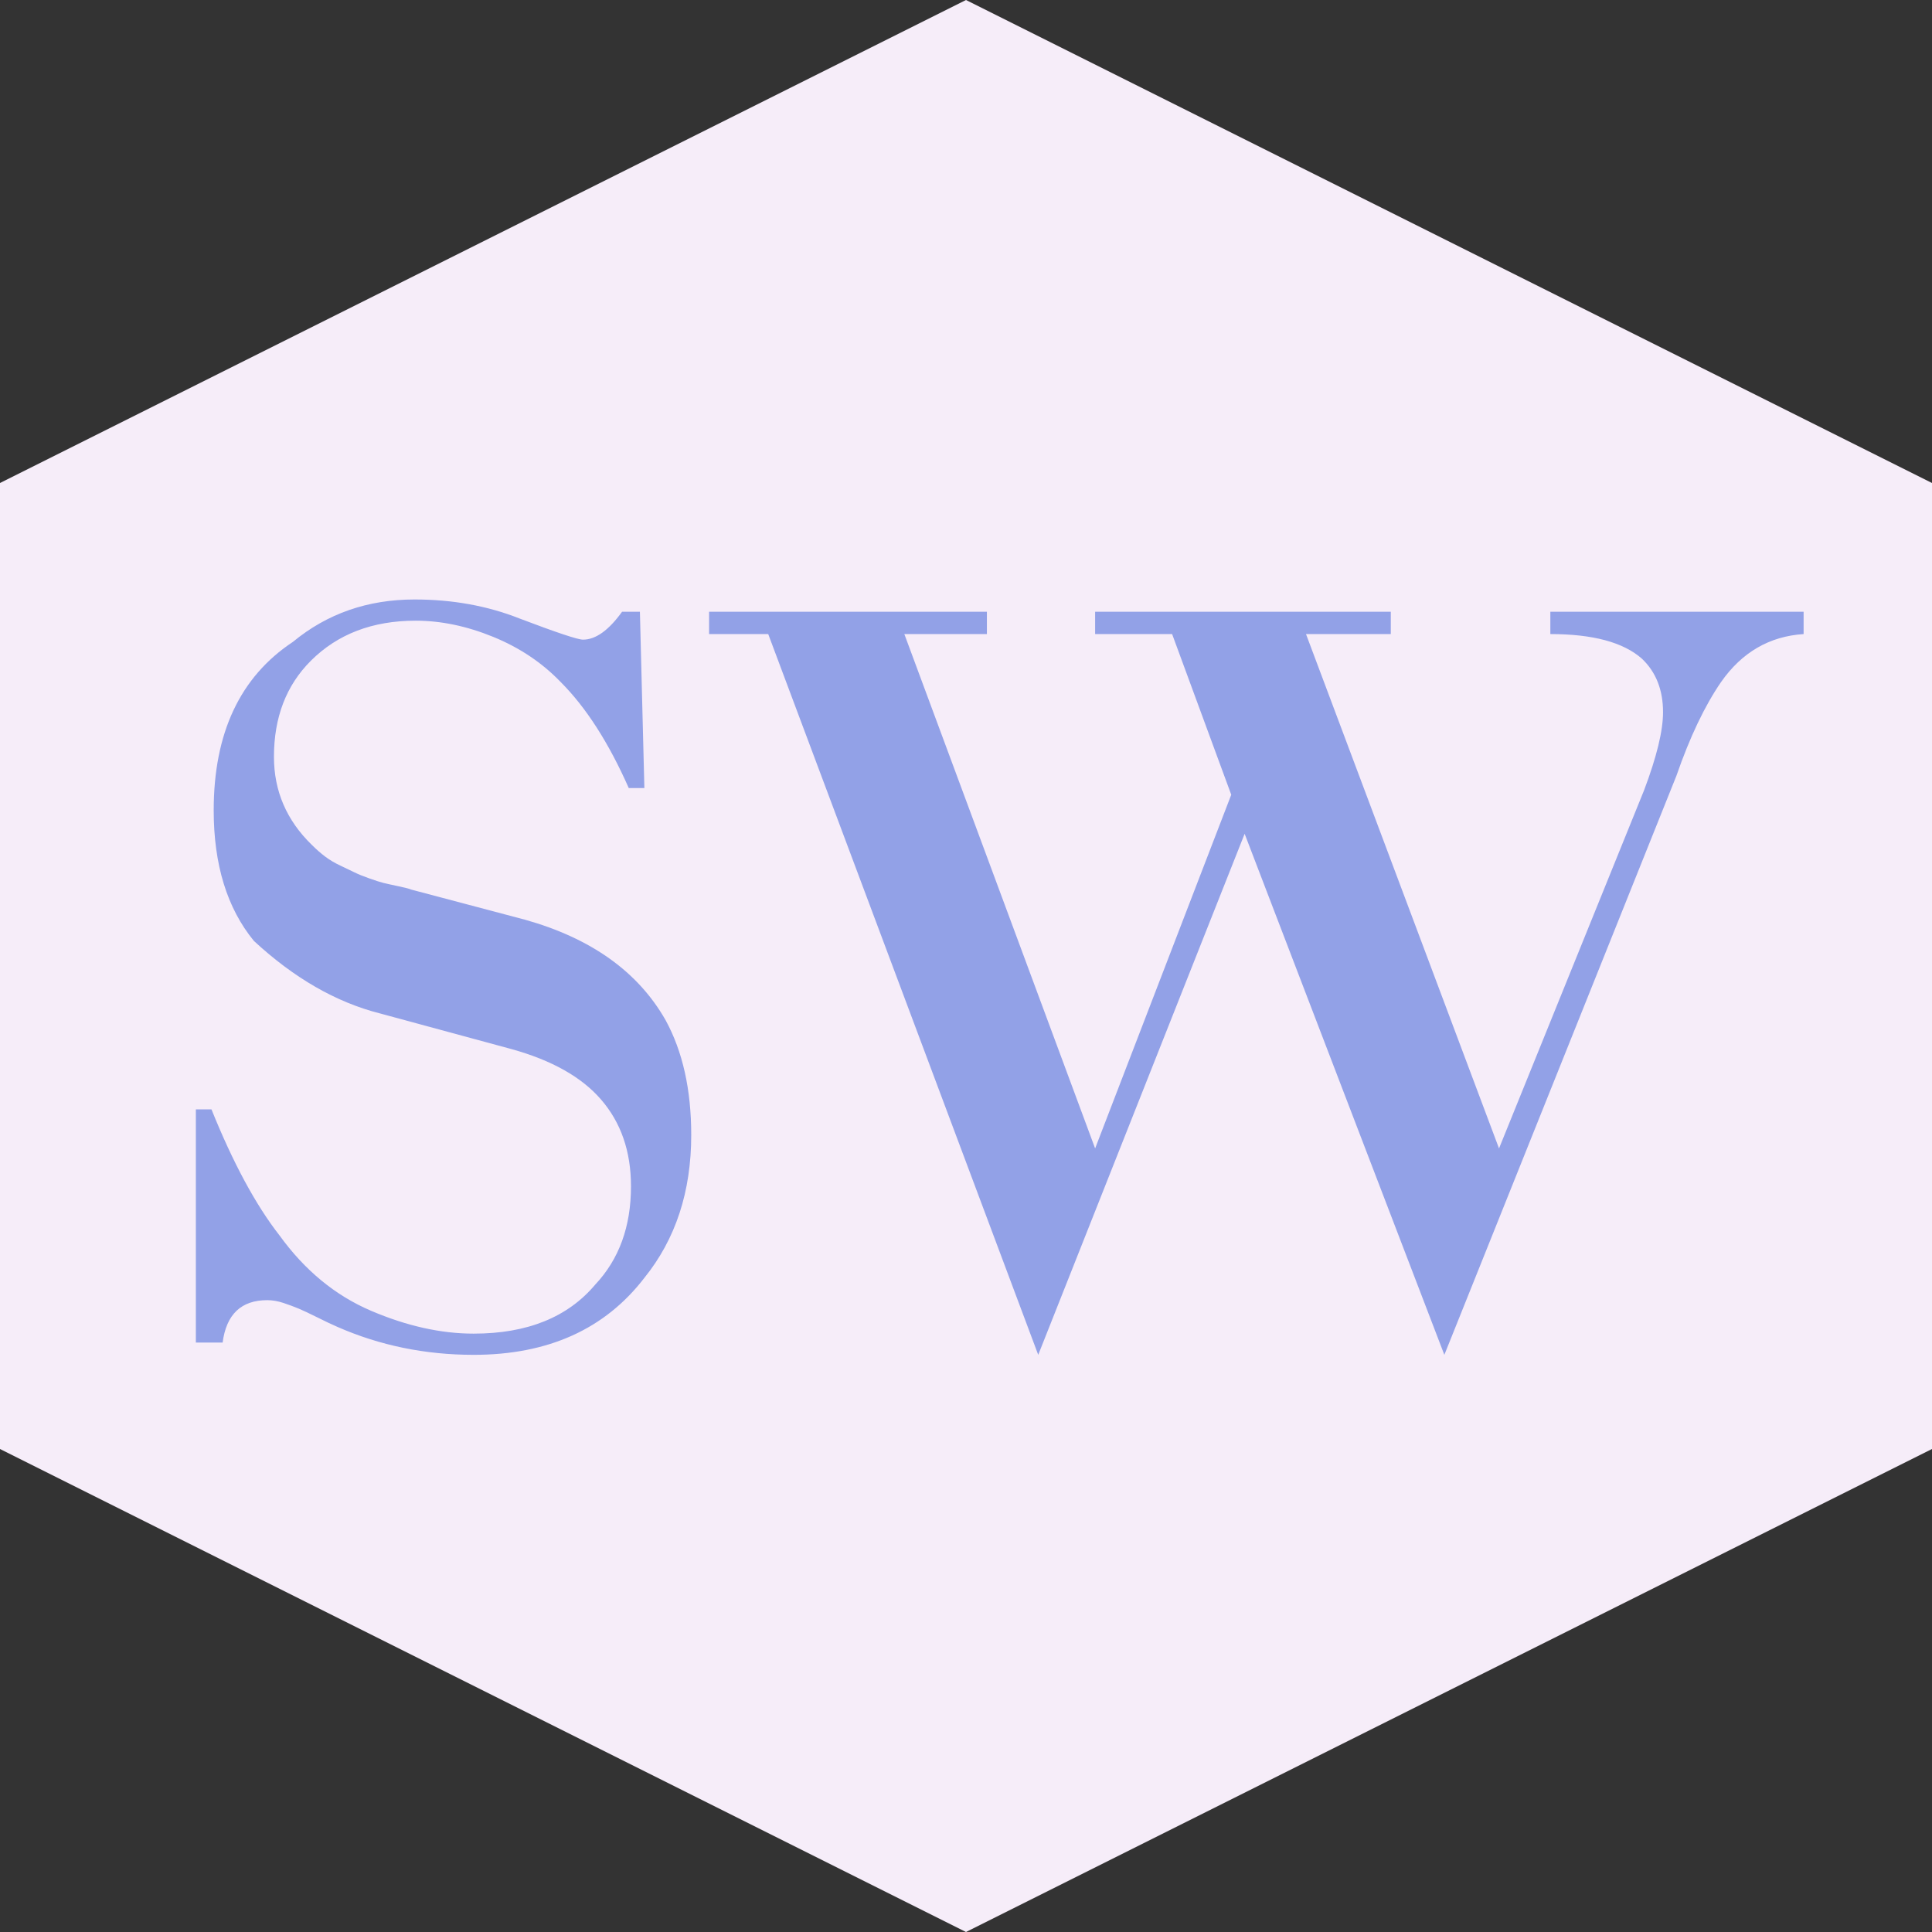 <svg height="320" version="1.1" width="320" xmlns="http://www.w3.org/2000/svg" xmlns:xlink="http://www.w3.org/1999/xlink" style="overflow: hidden; position: relative; left: -0.5px; top: -0.797px;" viewBox="0 0 320 320" preserveAspectRatio="xMidYMid meet" id="main_svg"><rect x="0" y="0" width="320" height="320" fill="#333333" stroke="none"/><svg height="320" version="1.1" width="320" xmlns="http://www.w3.org/2000/svg" xmlns:xlink="http://www.w3.org/1999/xlink" style="overflow: hidden; position: relative;" viewBox="0 0 160 160" preserveAspectRatio="xMidYMid meet" id="imported_svg_layer_1"><path fill="#f6edf9" stroke="none" d="M80,0L160,40V120L80,160L0,120V40L80,0" stroke-width="0" transform="matrix(1,0,0,1,0,0)" style="-webkit-tap-highlight-color: rgba(0, 0, 0, 0);"></path><desc style="-webkit-tap-highlight-color: rgba(0, 0, 0, 0);">Created with Logotizer</desc><defs style="-webkit-tap-highlight-color: rgba(0, 0, 0, 0);"></defs></svg><svg height="320" version="1.1" width="320" xmlns="http://www.w3.org/2000/svg" xmlns:xlink="http://www.w3.org/1999/xlink" style="overflow: hidden; position: relative;" viewBox="0 0 160 160" preserveAspectRatio="xMidYMid meet" id="imported_svg_layer_2"><desc style="-webkit-tap-highlight-color: rgba(0, 0, 0, 0);">Created with Logotizer</desc><defs style="-webkit-tap-highlight-color: rgba(0, 0, 0, 0);"></defs><path fill="#ffffff" stroke="#d5d5d5" d="M20,102.5H50V145L80,160L110,145V102.5H140L80,50L20,102.5" stroke-width="2" transform="matrix(1,0,0,1,0,0)" style="-webkit-tap-highlight-color: rgba(0, 0, 0, 0); cursor: move; display: none;"></path></svg><desc style="-webkit-tap-highlight-color: rgba(0, 0, 0, 0);">Created with Logotizer</desc><defs style="-webkit-tap-highlight-color: rgba(0, 0, 0, 0);"></defs><path fill="#92a1e7" stroke="none" d="M-155.43,-45.98L-152.35,-45.98Q-145.97,-30.14,-138.93,-21.12Q-131.45,-10.78,-120.89,-6.27Q-110.33,-1.76,-100.65,-1.76Q-84.81,-1.76,-76.67,-11.44Q-69.63,-18.92,-69.63,-30.8Q-69.63,-41.14,-75.57,-47.96Q-81.29,-54.56,-93.17,-57.86L-119.13,-64.9Q-132.11,-68.2,-143.99,-79.2Q-151.91,-88.88,-151.91,-104.94Q-151.91,-127.82,-136.29,-138.16Q-126.17,-146.52,-112.31,-146.52Q-101.09,-146.52,-91.63,-142.78Q-80.63,-138.6,-79.09,-138.6Q-75.35,-138.6,-71.39,-144.1L-67.87,-144.1L-66.99,-109.34L-70.07,-109.34Q-76.01,-122.76,-83.49,-130.24Q-88.99,-135.96,-96.8,-139.15Q-104.61,-142.34,-112.09,-142.34Q-124.85,-142.34,-132.77,-134.42Q-140.03,-127.16,-140.03,-115.5Q-140.03,-105.38,-132.55,-98.12Q-131.23,-96.8,-129.91,-95.81Q-128.59,-94.82,-126.94,-94.05Q-125.29,-93.28,-124.19,-92.73Q-123.09,-92.18,-121.22,-91.52Q-119.35,-90.86,-118.47,-90.64Q-117.59,-90.42,-115.5,-89.98Q-113.41,-89.54,-112.97,-89.32L-90.53,-83.38Q-70.95,-77.88,-62.81,-63.58Q-57.75,-54.34,-57.75,-40.92Q-57.75,-24.2,-66.99,-12.76Q-78.65,2.42,-100.65,2.42Q-114.95,2.42,-127.49,-3.08Q-129.03,-3.74,-131.45,-4.95Q-133.87,-6.16,-135.19,-6.71Q-136.51,-7.26,-138.16,-7.81Q-139.81,-8.36,-141.35,-8.36Q-149.05,-8.36,-150.15,0L-155.43,0L-155.43,-45.98ZM-54.23,-144.1L0.55,-144.1L0.55,-139.7L-15.73,-139.7L21.89,-38.28L48.73,-108.02L37.07,-139.7L21.89,-139.7L21.89,-144.1L80.19,-144.1L80.19,-139.7L63.47,-139.7L101.53,-38.28L130.13,-108.9Q133.87,-118.8,133.87,-124.3Q133.87,-130.9,129.69,-134.86Q124.19,-139.7,111.65,-139.7L111.65,-144.1L161.59,-144.1L161.59,-139.7Q151.47,-139.04,145.31,-130.24Q140.47,-123.2,136.51,-111.76L90.75,2.42L51.37,-100.32L10.67,2.42L-42.57,-139.7L-54.23,-139.7L-54.23,-144.1Z" transform="matrix(0.84,0,0,0.84,163,222.37)" style="-webkit-tap-highlight-color: rgba(0, 0, 0, 0);"></path></svg>